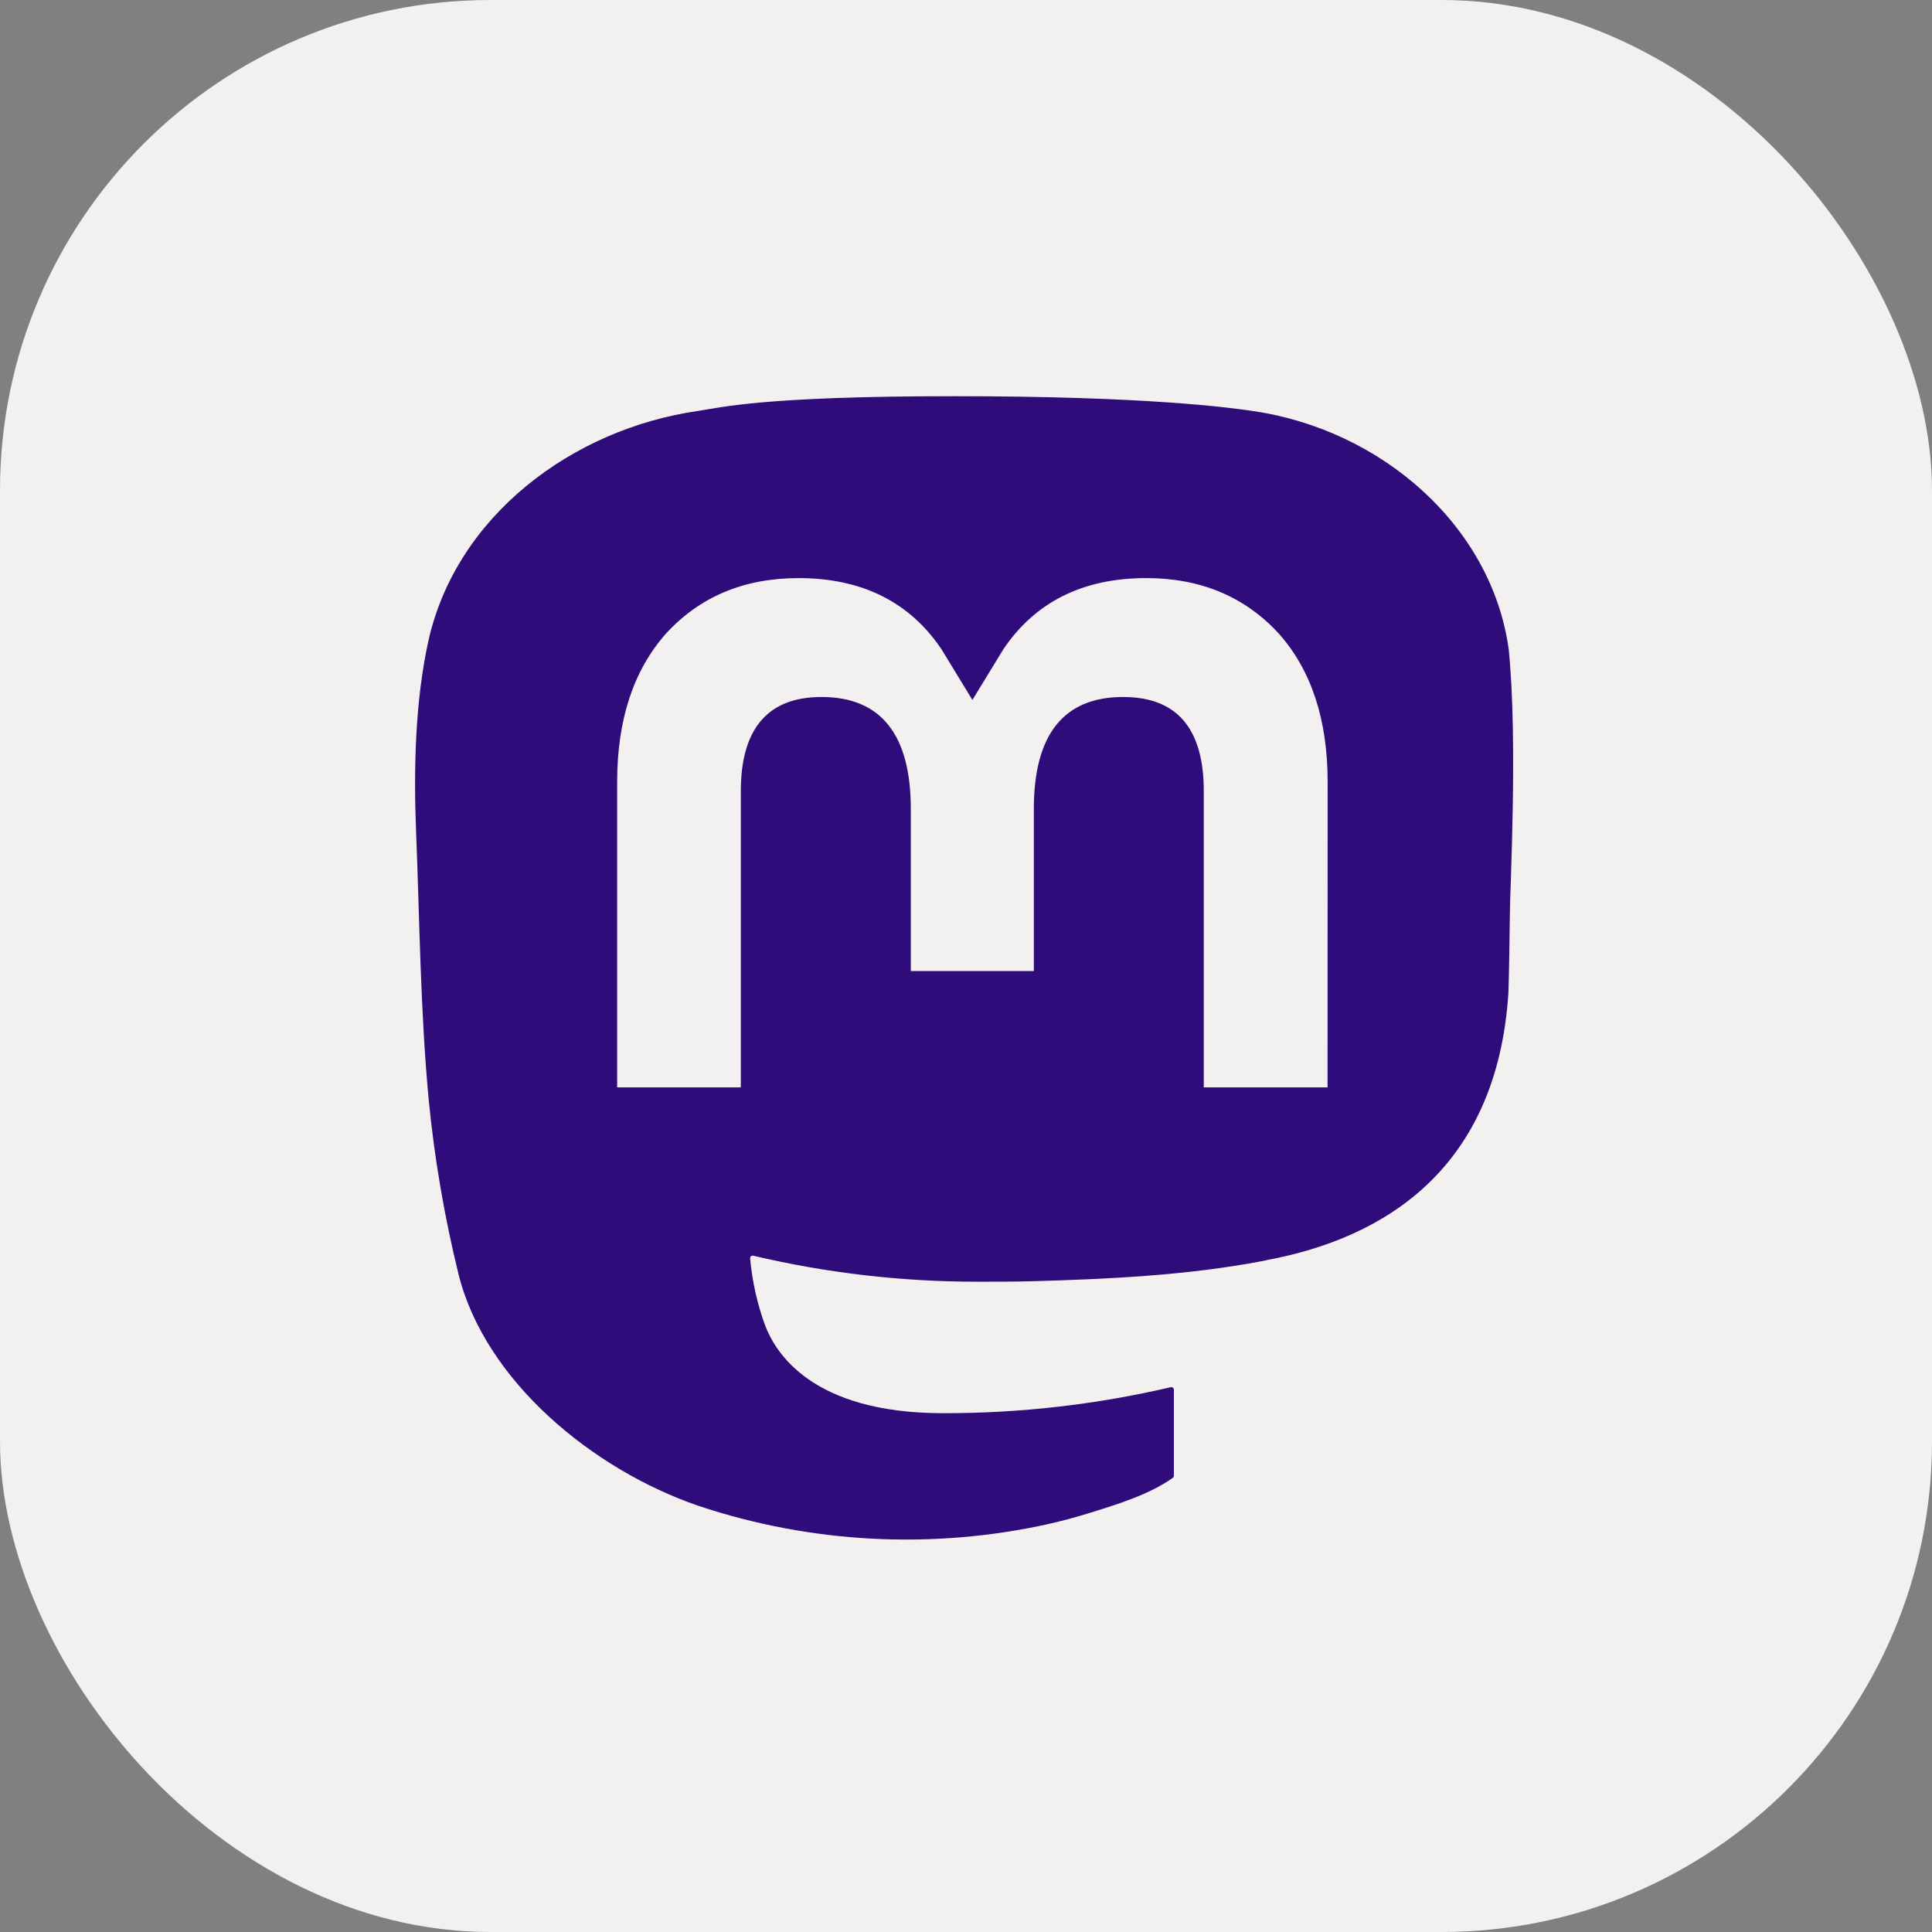 <svg width="512" height="512" viewBox="0 0 512 512" fill="none" xmlns="http://www.w3.org/2000/svg">
<rect x="0" y="0" width="512" height="512" fill="#808080" stroke="none"/>
<rect width="512" height="512" rx="130" fill="#F2F1F0"/>
<path d="M399.826 172.081C395.344 139.525 366.306 113.869 331.884 108.897C326.076 108.057 304.072 105 253.102 105H252.721C201.736 105 190.798 108.057 184.99 108.897C151.526 113.731 120.967 136.785 113.552 169.726C109.986 185.949 109.605 203.935 110.268 220.433C111.212 244.093 111.396 267.711 113.594 291.274C115.115 306.926 117.767 322.453 121.53 337.74C128.578 365.971 157.109 389.466 185.061 399.05C214.988 409.046 247.171 410.706 278.009 403.843C281.401 403.072 284.756 402.177 288.073 401.157C295.558 398.83 304.34 396.227 310.796 391.655C310.885 391.591 310.957 391.508 311.009 391.413C311.06 391.317 311.088 391.212 311.092 391.104V368.271C311.09 368.17 311.066 368.071 311.02 367.981C310.974 367.891 310.909 367.812 310.827 367.75C310.746 367.688 310.652 367.645 310.552 367.623C310.451 367.601 310.347 367.601 310.246 367.624C290.489 372.235 270.243 374.546 249.93 374.51C214.972 374.51 205.57 358.3 202.878 351.552C200.714 345.72 199.339 339.637 198.79 333.456C198.784 333.353 198.804 333.249 198.847 333.154C198.89 333.059 198.956 332.975 199.038 332.909C199.12 332.844 199.217 332.798 199.321 332.776C199.425 332.754 199.533 332.756 199.636 332.782C219.064 337.361 238.98 339.673 258.966 339.667C263.772 339.667 268.565 339.667 273.372 339.544C293.472 338.993 314.658 337.988 334.435 334.214C334.928 334.118 335.422 334.035 335.845 333.911C367.039 328.058 396.725 309.687 399.741 263.166C399.854 261.335 400.136 243.983 400.136 242.082C400.15 235.623 402.265 196.264 399.826 172.081ZM351.815 288.162H319.014V209.664C319.014 193.138 311.966 184.71 297.63 184.71C281.871 184.71 273.978 194.68 273.978 214.374V257.341H241.374V214.374C241.374 194.68 233.466 184.71 217.707 184.71C203.456 184.71 196.337 193.138 196.323 209.664V288.162H163.55V207.281C163.55 190.755 167.868 177.627 176.504 167.895C185.413 158.186 197.099 153.201 211.603 153.201C228.391 153.201 241.078 159.508 249.535 172.109L257.697 185.495L265.873 172.109C274.33 159.508 287.016 153.201 303.776 153.201C318.267 153.201 329.952 158.186 338.889 167.895C347.526 177.618 351.843 190.746 351.843 207.281L351.815 288.162Z" fill="#2F0C7A"/>
</svg>
